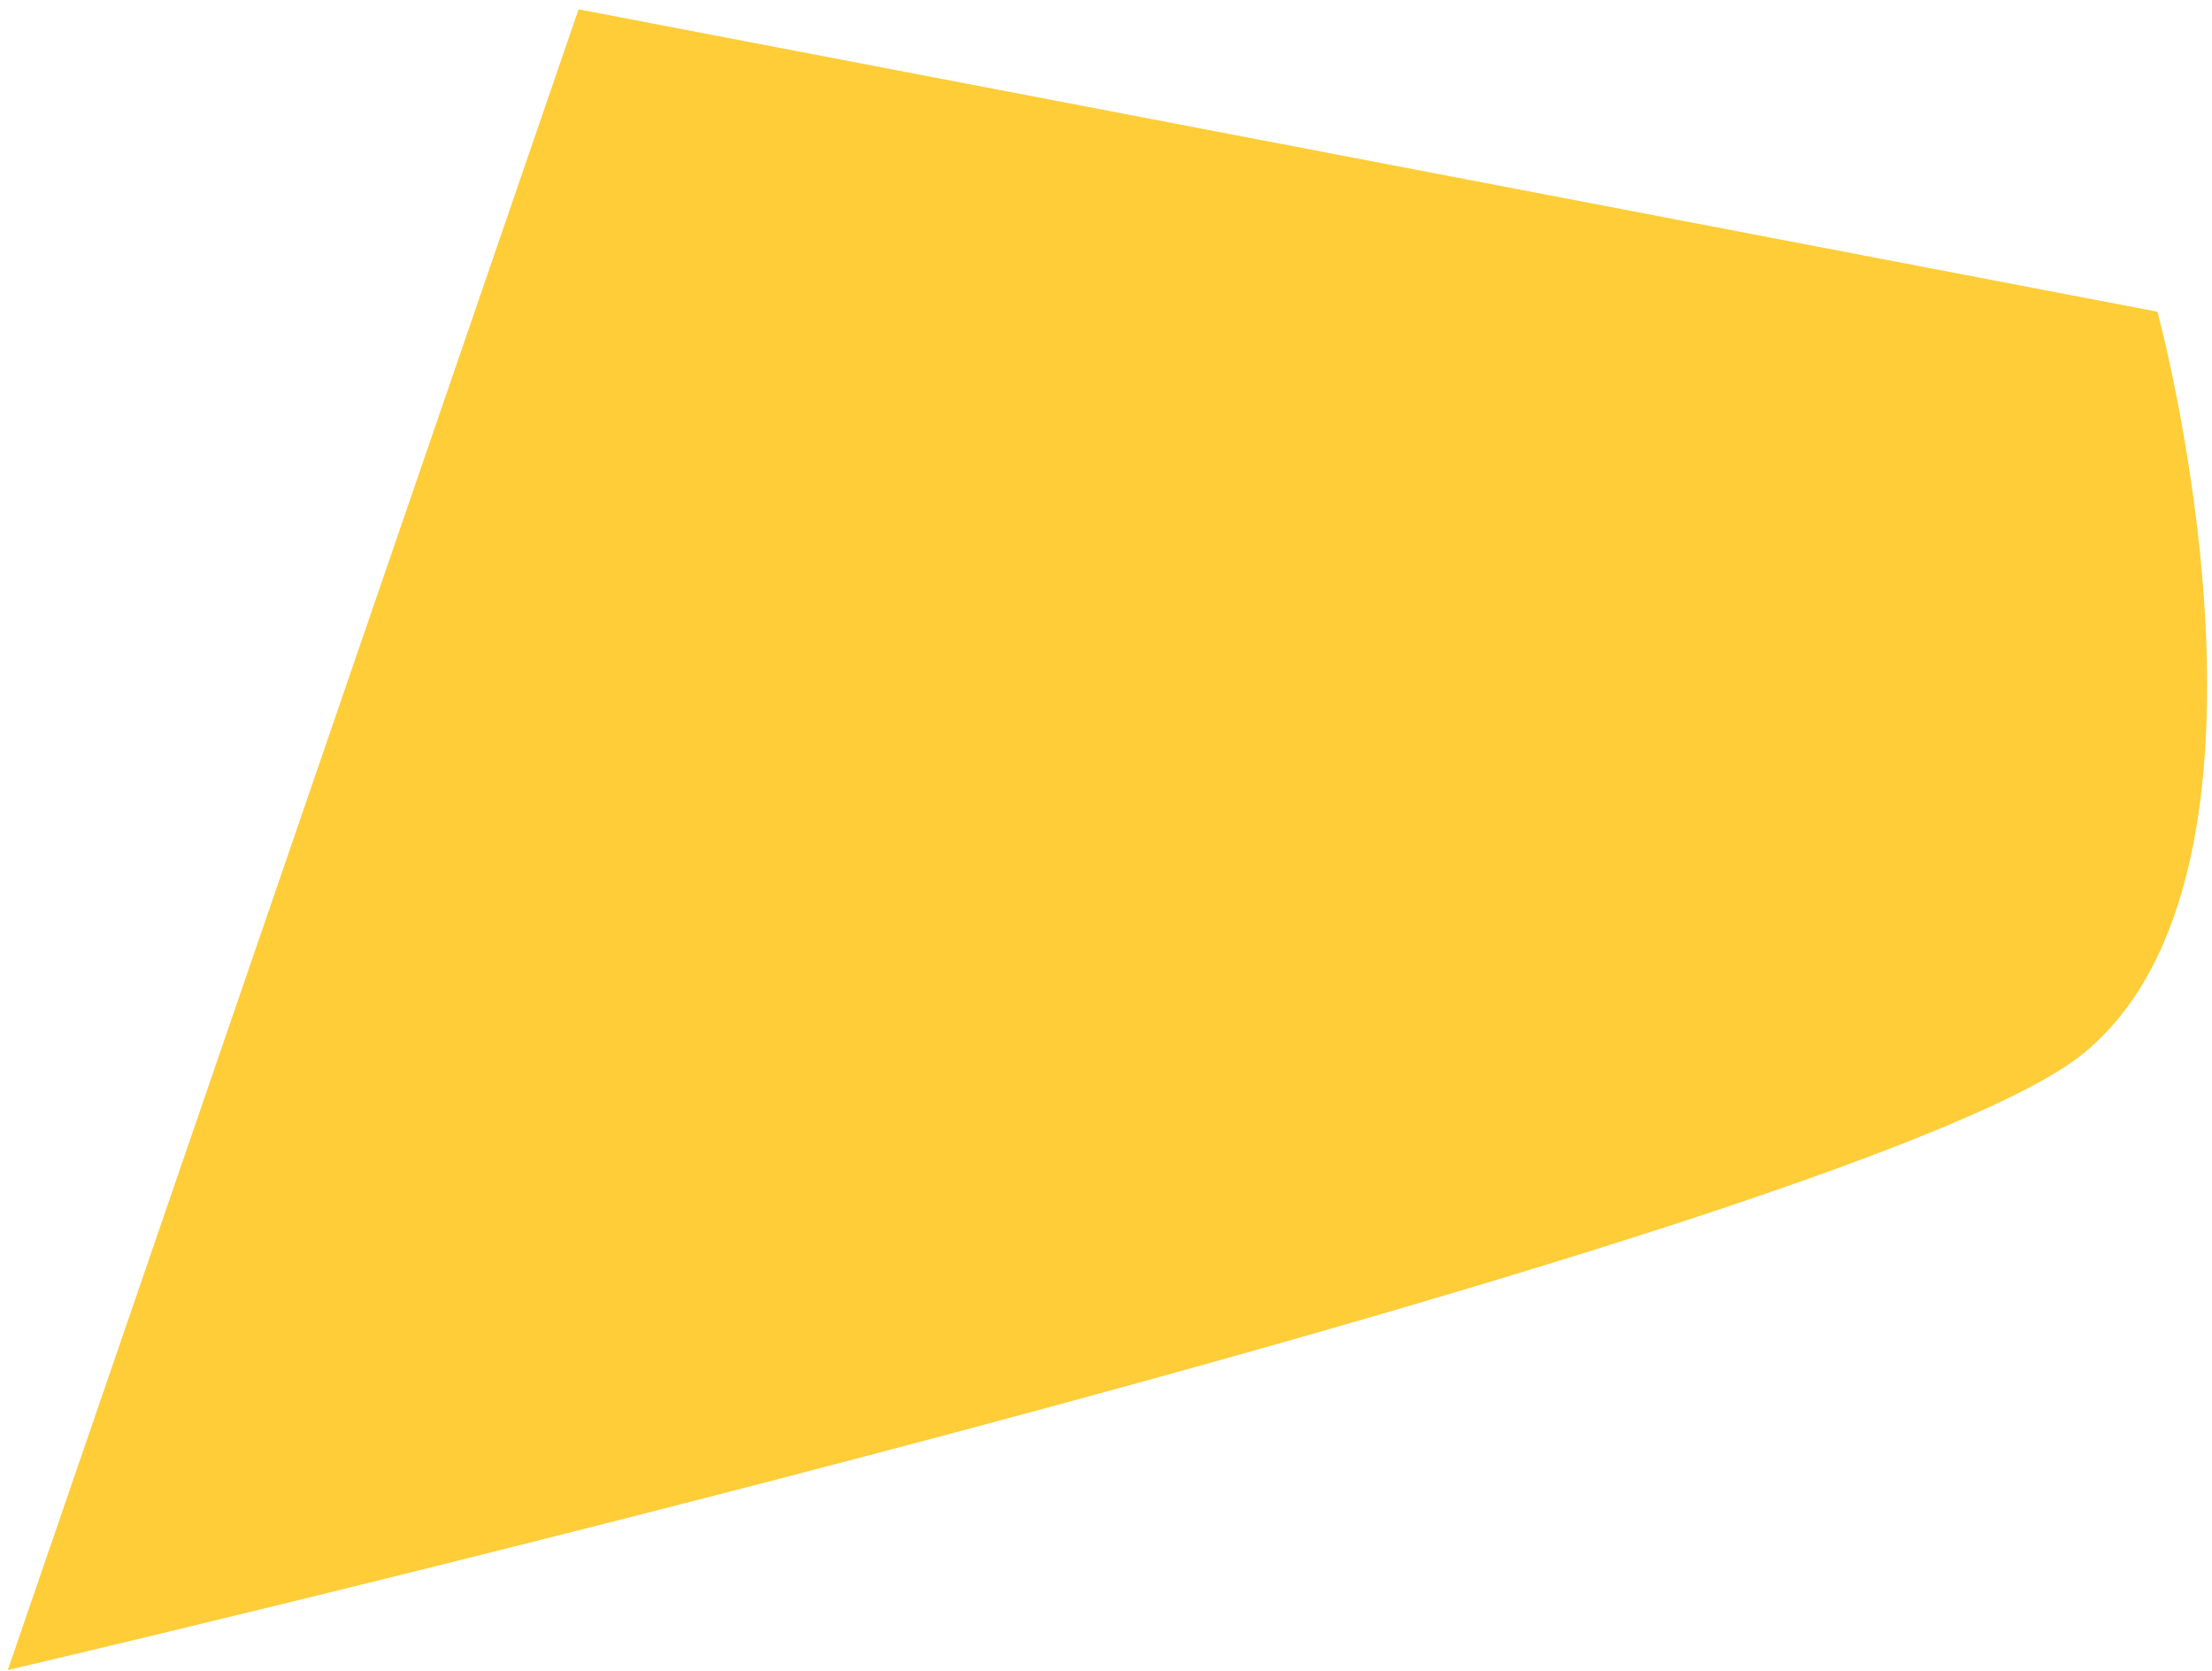 <?xml version="1.0" encoding="UTF-8"?> <svg xmlns="http://www.w3.org/2000/svg" width="139" height="105" viewBox="0 0 139 105" fill="none"> <path d="M130.926 66.175C116.776 77.758 0.489 104.913 0.489 104.913L36.357 0.586L135.572 19.583C135.572 19.583 145.075 54.592 130.926 66.175Z" fill="#FECD38"></path> </svg> 